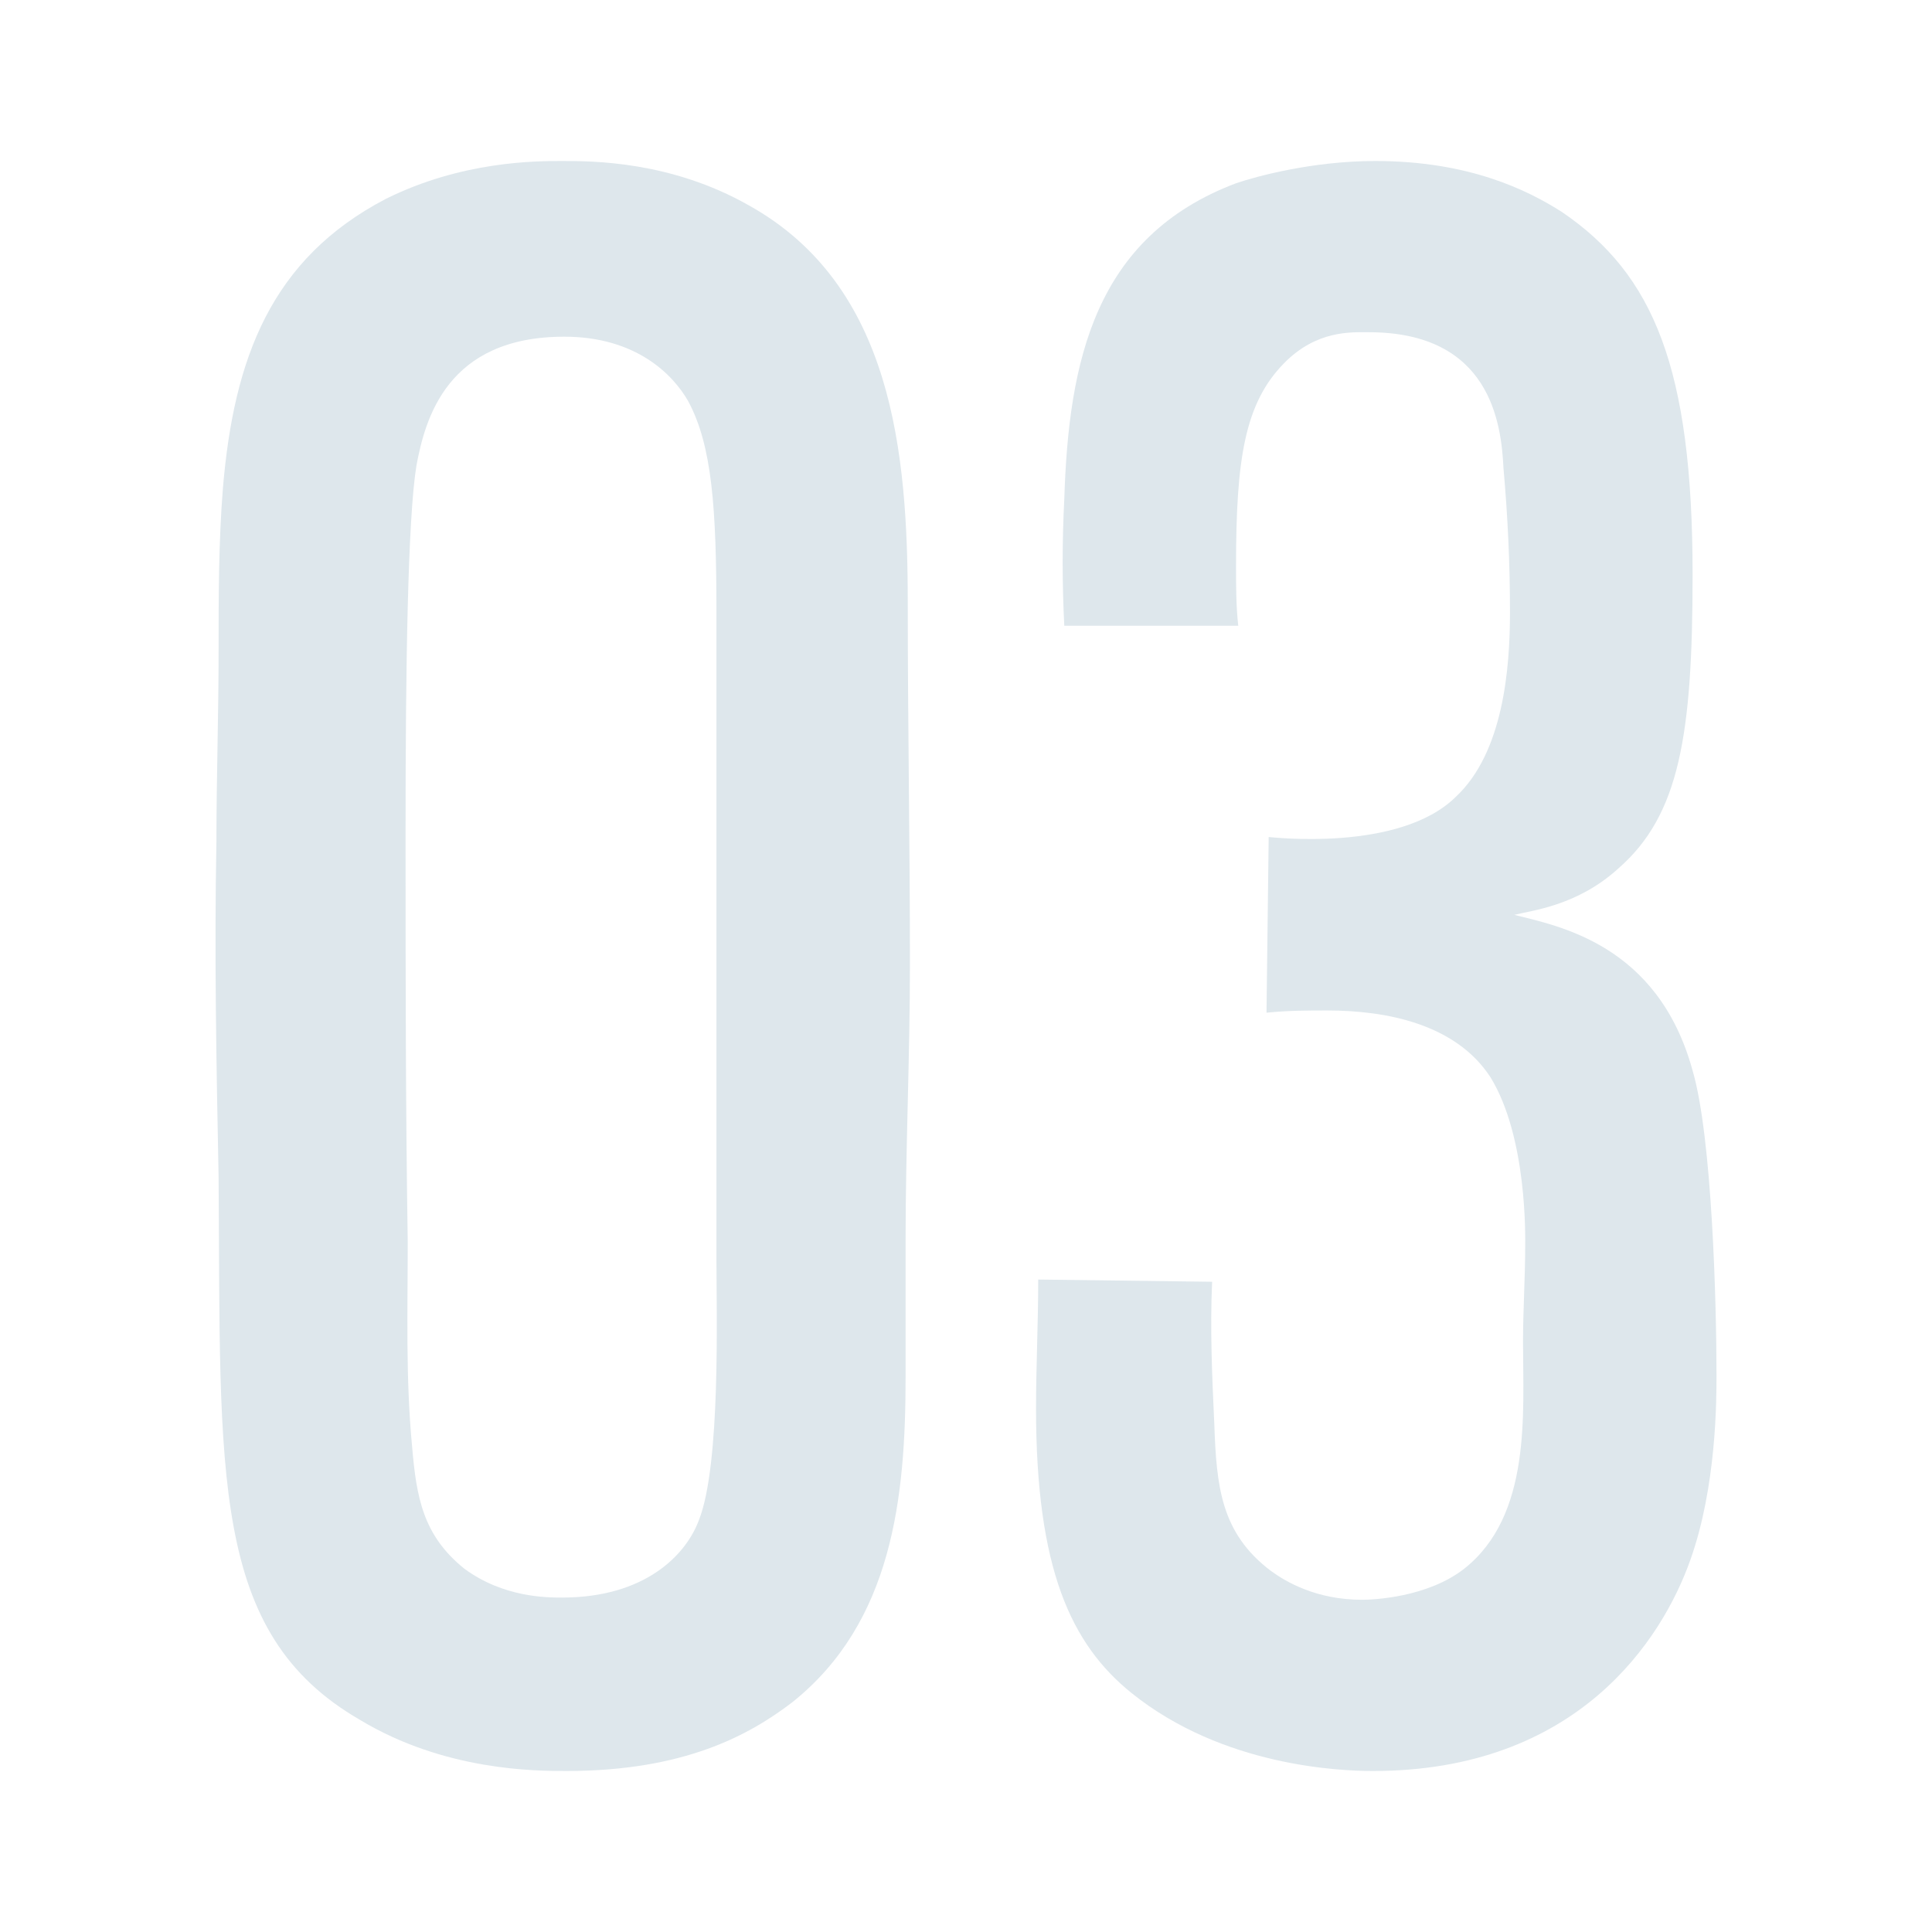 <svg width="48" height="48" viewBox="0 0 48 48" fill="none" xmlns="http://www.w3.org/2000/svg">
<path d="M22.499 30.796V34.221C22.499 37.204 22.175 40.298 19.691 42.287C18.61 43.116 16.99 44 14.073 44C13.317 44 11.048 44 8.942 42.729C5.215 40.575 5.485 36.652 5.431 29.249C5.377 26.486 5.323 23.724 5.377 20.906C5.377 19.359 5.431 17.757 5.431 16.155C5.431 14.829 5.431 13.447 5.539 12.121C5.809 8.917 6.727 6.431 9.59 4.939C11.48 4 13.317 4 13.965 4C14.721 4 16.666 4 18.61 5.105C22.175 7.094 22.553 11.238 22.553 14.995C22.553 17.978 22.607 20.961 22.607 23.945C22.607 26.265 22.499 28.53 22.499 30.796ZM17.8 15.271C17.8 12.619 17.692 11.072 17.098 9.967C16.72 9.304 15.802 8.365 14.019 8.365C11.102 8.365 10.562 10.409 10.346 11.569C10.13 12.895 10.076 16.597 10.076 20.63C10.076 24.055 10.076 27.425 10.13 30.851C10.13 32.563 10.076 34.221 10.238 35.934C10.346 37.204 10.508 38.144 11.534 38.972C12.507 39.691 13.587 39.691 13.965 39.691C16.017 39.691 17.044 38.641 17.368 37.757C17.908 36.376 17.8 32.619 17.8 31.293V15.271Z" fill="#DEE7EC"/>
<path d="M41.998 38.751C41.296 40.74 39.19 44 34.112 44C33.302 44 30.385 43.889 28.117 42.066C26.605 40.851 25.74 38.972 25.74 34.995C25.74 33.945 25.794 32.895 25.794 31.79L30.115 31.845C30.061 33.005 30.115 34.221 30.169 35.381C30.223 36.928 30.331 38.088 31.574 39.028C31.952 39.304 32.708 39.746 33.842 39.746C34.112 39.746 35.463 39.691 36.381 38.972C38.055 37.646 37.839 35.105 37.839 33.337C37.839 32.563 37.893 31.735 37.893 30.961C37.893 30.74 37.947 28.254 37.029 26.762C36.165 25.436 34.436 25.105 32.978 25.105C32.492 25.105 32.006 25.105 31.466 25.16L31.52 20.796C31.574 20.796 34.761 21.182 36.165 19.801C37.353 18.696 37.515 16.597 37.515 15.216C37.515 14 37.461 12.84 37.353 11.624C37.299 10.519 37.029 8.254 34.004 8.254C33.572 8.254 32.708 8.199 31.898 9.028C30.925 10.022 30.709 11.403 30.709 14.055C30.709 14.553 30.709 15.05 30.764 15.547H26.442C26.388 14.497 26.388 13.447 26.442 12.398C26.55 8.972 27.199 5.878 30.709 4.553C31.196 4.387 32.6 4 34.166 4C36.489 4 37.947 4.718 38.812 5.271C41.08 6.818 42.052 9.138 42.052 14.276C42.052 18.254 41.728 20.243 40.216 21.569C39.19 22.508 38.055 22.619 37.623 22.729C38.703 23.006 41.188 23.448 42.052 26.597C42.538 28.254 42.646 32.398 42.646 34.166C42.646 34.773 42.647 36.928 41.998 38.751Z" fill="#DEE7EC"/>
</svg>
